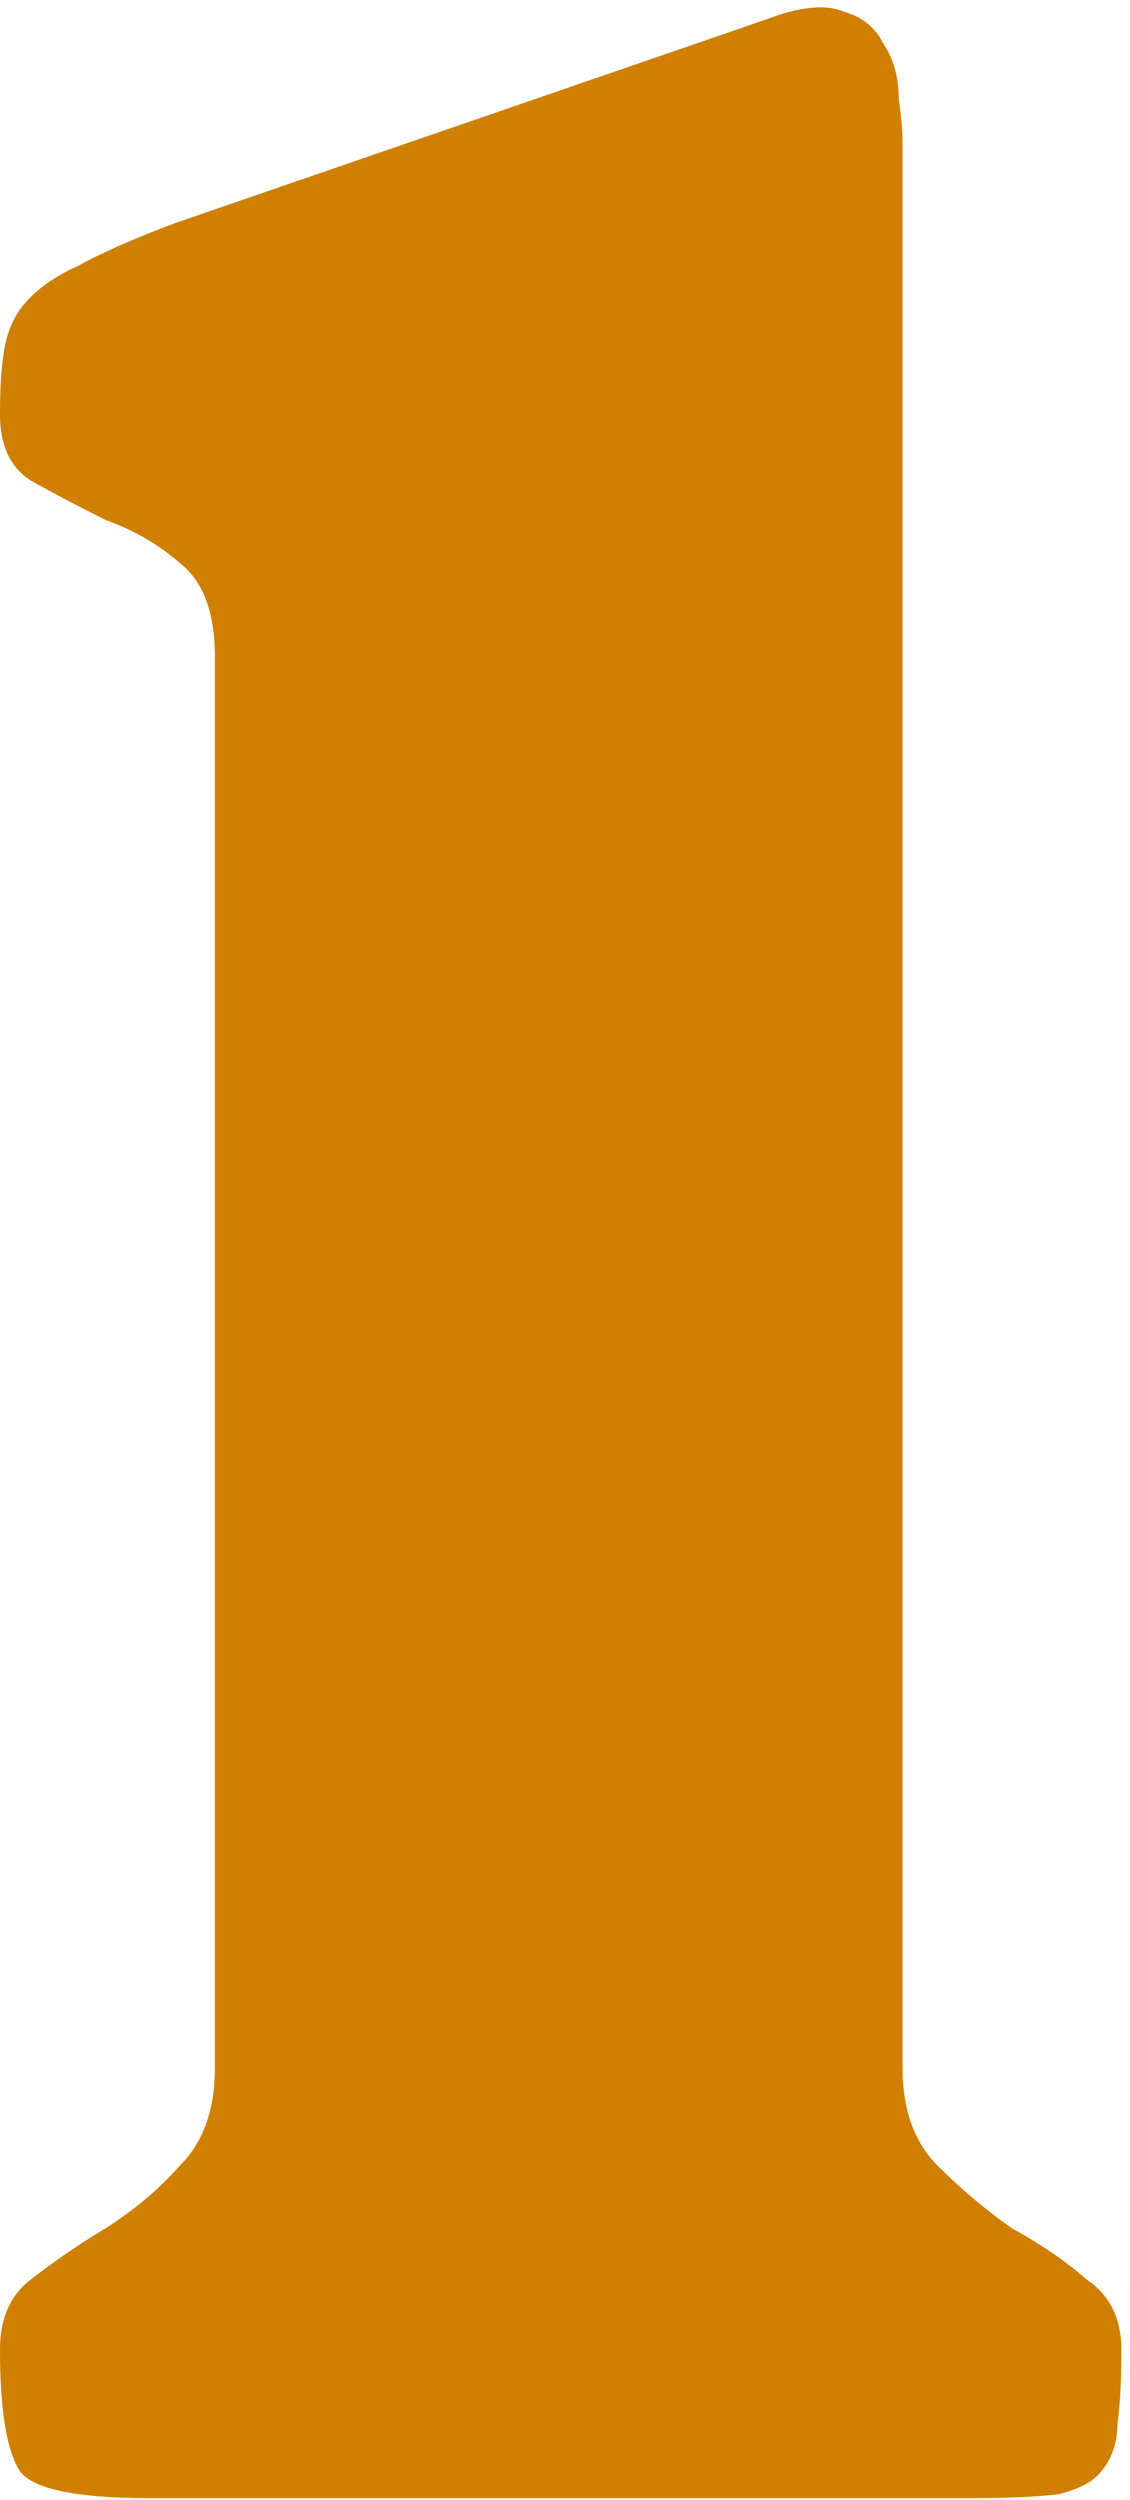 <svg width="71" height="157" viewBox="0 0 71 157" fill="none" xmlns="http://www.w3.org/2000/svg">
<path d="M0 147.546C0 145.582 0.655 144.109 1.964 143.127C3.437 141.981 4.992 140.917 6.629 139.935C8.429 138.789 9.984 137.48 11.293 136.007C12.766 134.534 13.503 132.488 13.503 129.87V41.244C13.503 38.462 12.766 36.498 11.293 35.352C9.984 34.206 8.429 33.306 6.629 32.651C4.992 31.833 3.437 31.015 1.964 30.197C0.655 29.378 0 27.987 0 26.023C0 24.386 0.082 23.077 0.246 22.095C0.409 20.949 0.818 19.967 1.473 19.149C2.291 18.167 3.437 17.349 4.91 16.694C6.383 15.876 8.429 14.976 11.048 13.993L48.118 1.228C50.246 0.409 51.883 0.245 53.028 0.737C54.174 1.064 54.992 1.719 55.483 2.701C56.138 3.683 56.465 4.828 56.465 6.138C56.629 7.283 56.711 8.265 56.711 9.084V129.87C56.711 132.488 57.447 134.534 58.92 136.007C60.393 137.48 61.948 138.789 63.585 139.935C65.385 140.917 66.94 141.981 68.249 143.127C69.722 144.109 70.459 145.582 70.459 147.546C70.459 149.51 70.377 151.064 70.213 152.21C70.213 153.356 69.886 154.338 69.231 155.156C68.74 155.811 67.84 156.302 66.531 156.629C65.221 156.793 63.421 156.875 61.13 156.875H9.329C4.746 156.875 2.046 156.302 1.228 155.156C0.409 153.847 0 151.31 0 147.546Z" fill="#CF8000"/>
</svg>
